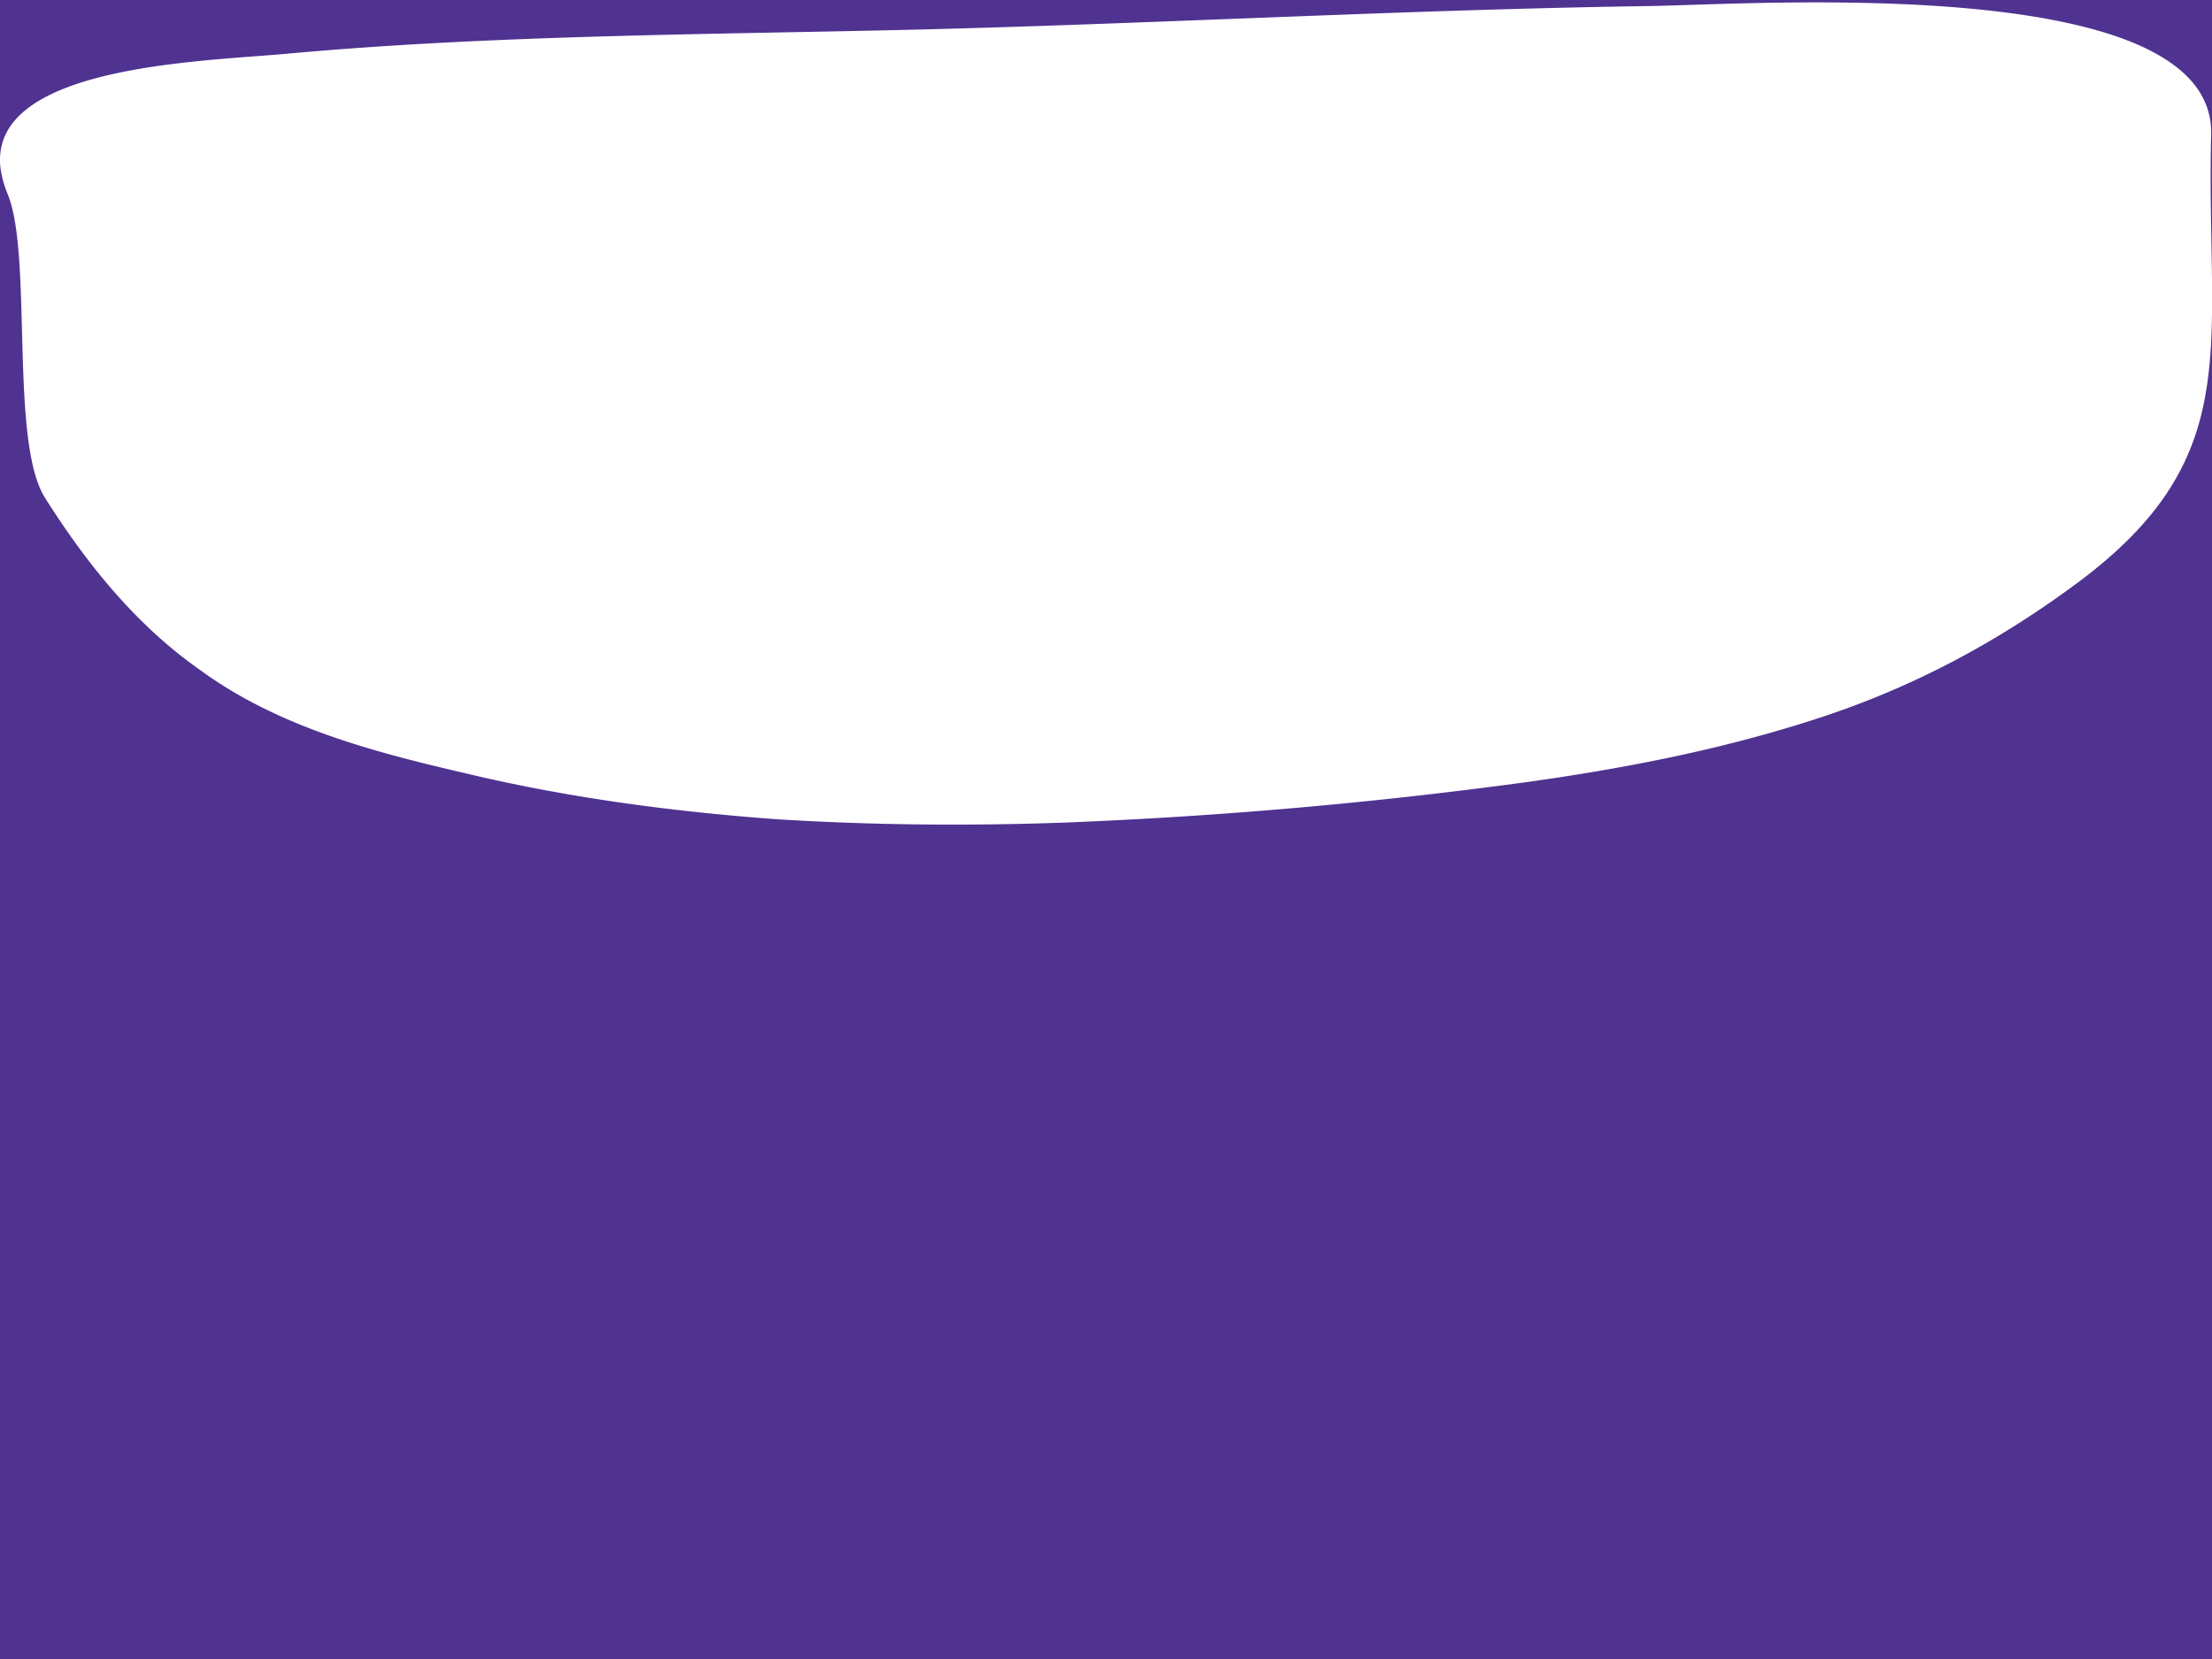 <svg xmlns="http://www.w3.org/2000/svg" class="homepage-header__mask" viewBox="0 0 2560 1920">
  <defs/>
  <path fill="#503291" fill-rule="evenodd" d="M0 185V0h2560v1920H0V185c0 12 3 25 9 40 29 71 2 286 43 351 48 76 105 147 179 199 90 66 200 95 308 120 117 28 237 44 358 53 111 7 223 8 335 4a5623 5623 0 00536-47c114-16 227-38 337-74s207-88 300-157c196-146 148-273 154-518 5-188-524-151-650-149-276 4-562 20-838 27-242 6-495 6-737 28C238 71 0 75 0 185z"/>
</svg>
